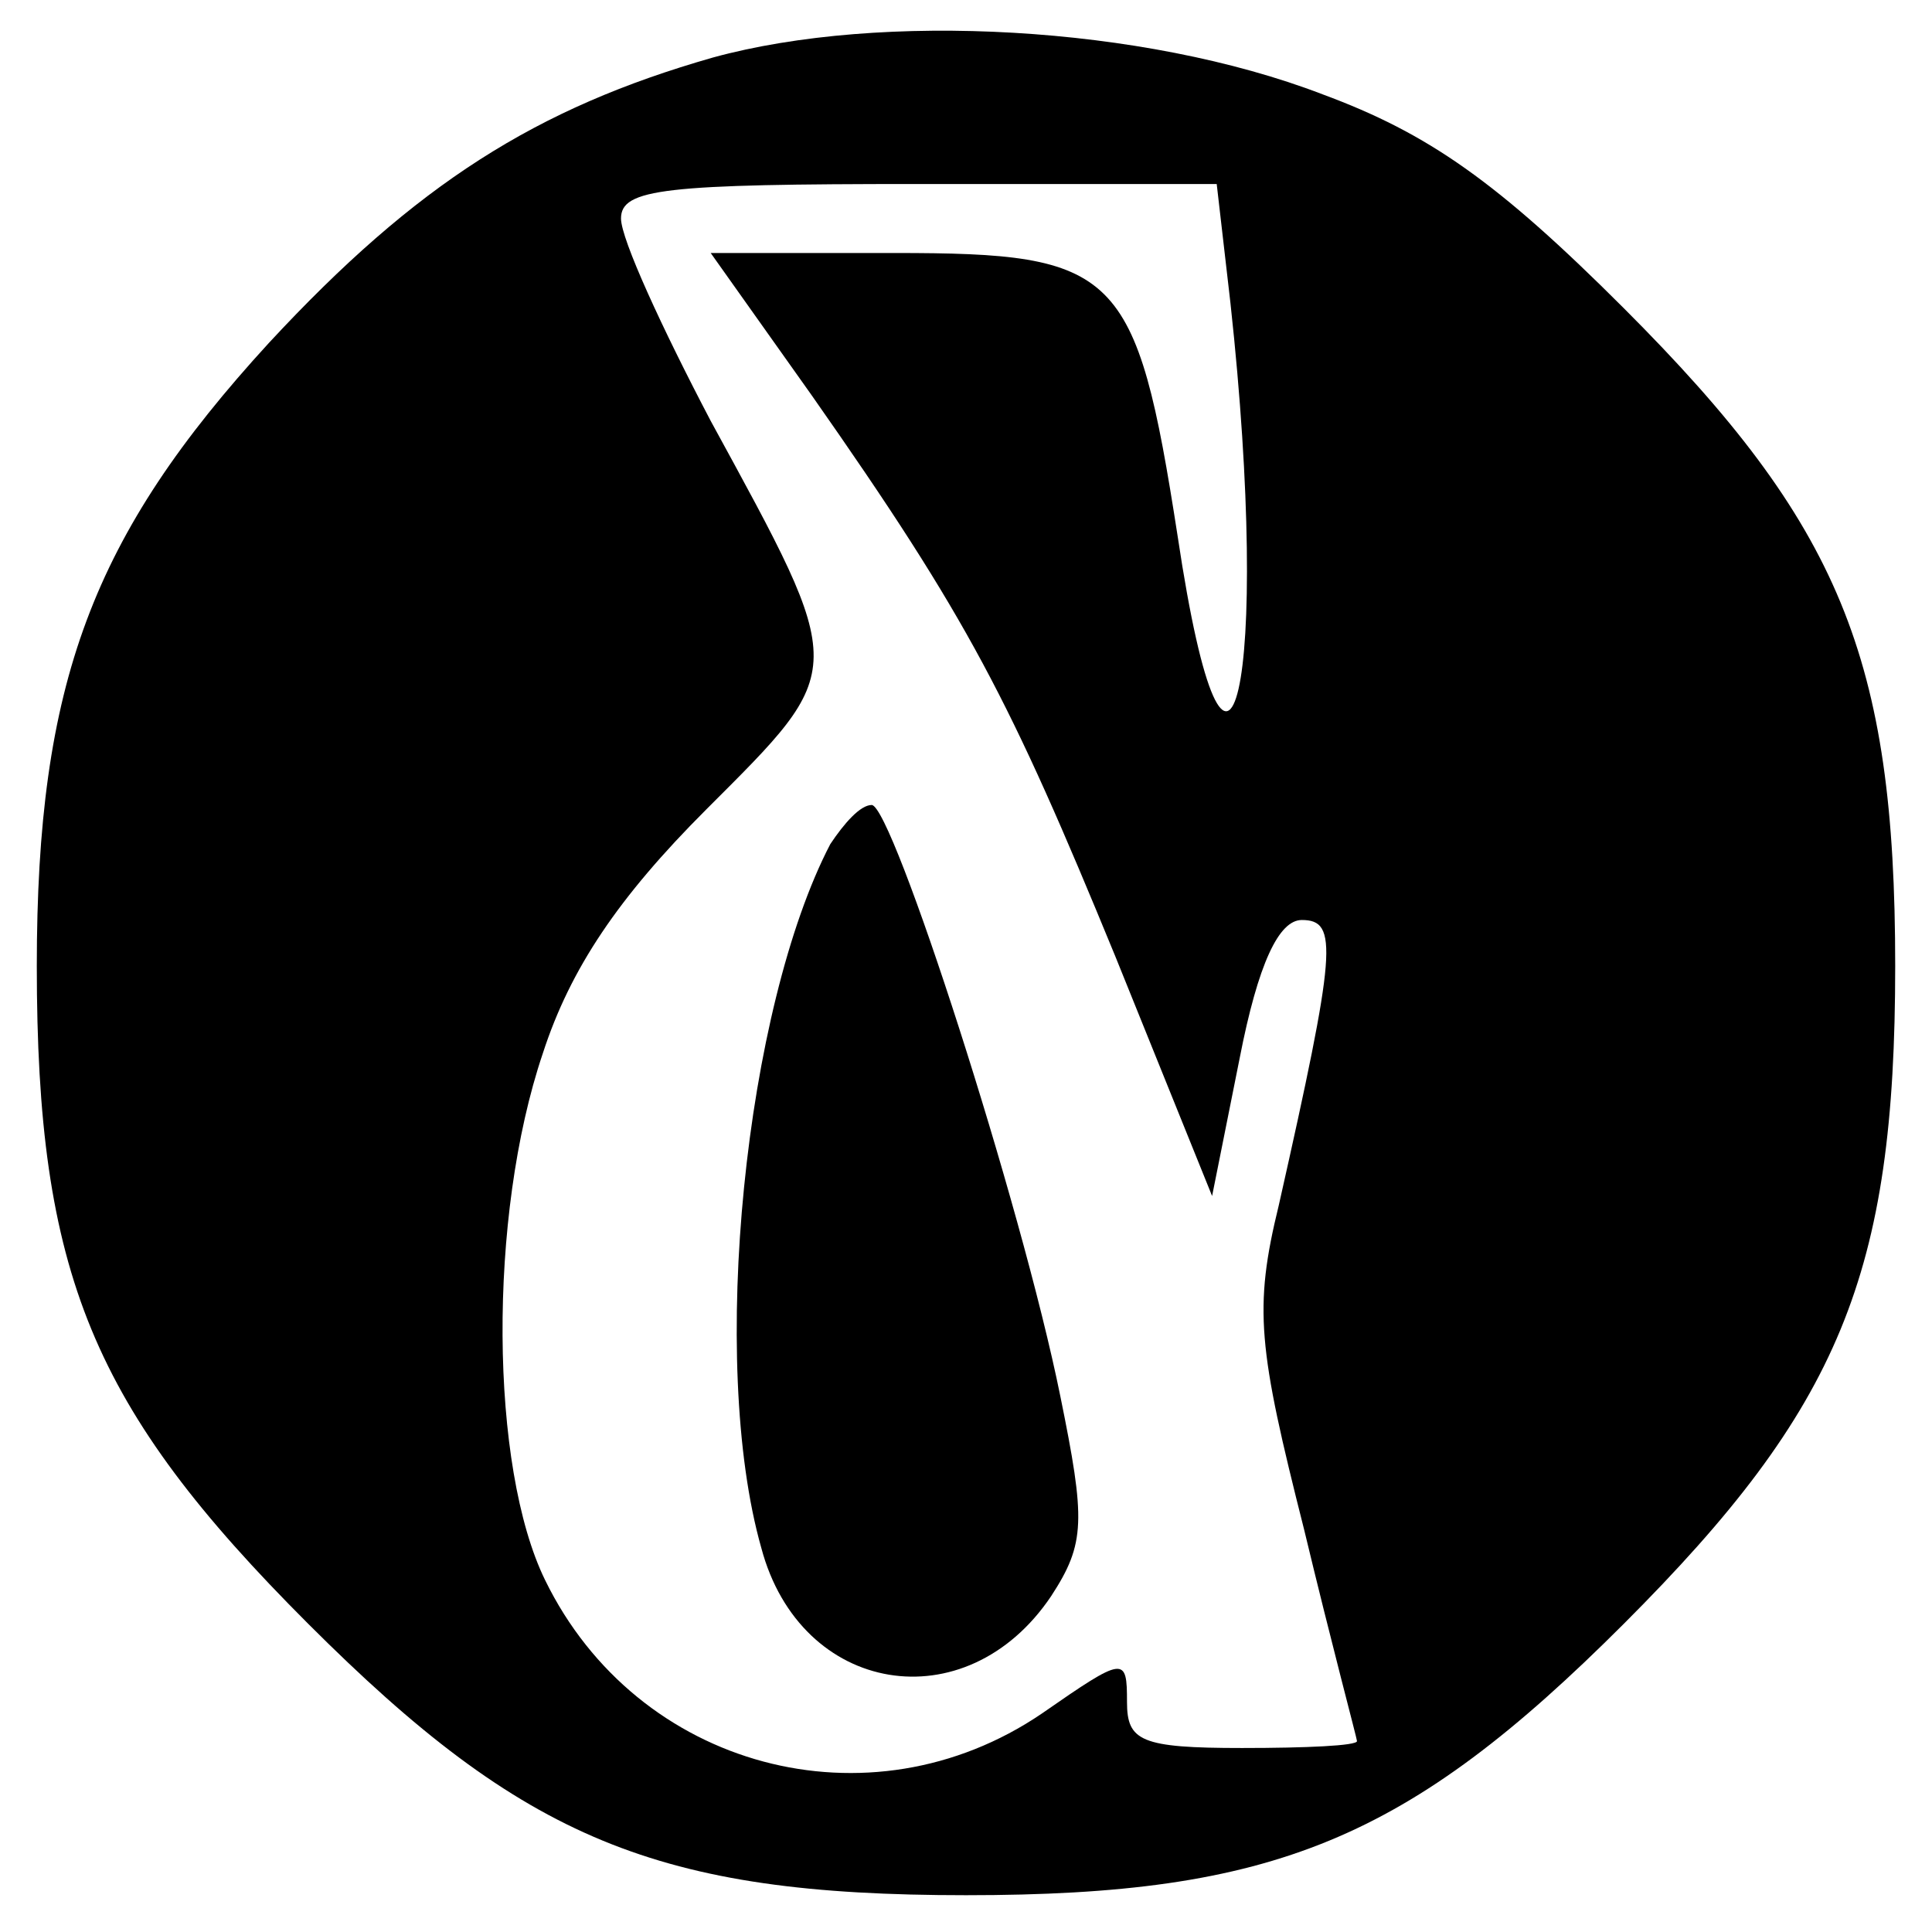 <?xml version="1.0" standalone="no"?>
<!DOCTYPE svg PUBLIC "-//W3C//DTD SVG 20010904//EN"
 "http://www.w3.org/TR/2001/REC-SVG-20010904/DTD/svg10.dtd">
<svg version="1.0" xmlns="http://www.w3.org/2000/svg"
 width="84pt" height="84pt" viewBox="0 0 84 84"
 preserveAspectRatio="xMidYMid meet">
<g transform="translate(0,84) scale(0.1,-0.1)"
fill="#000000" stroke="none">
<path d="M310 815 c-77 -22 -129 -55 -193 -124 -77 -84 -101 -148 -101 -271 0
-134 24 -192 118 -286 94 -94 152 -118 286 -118 134 0 192 24 286 118 94 94
118 152 118 286 0 134 -24 192 -118 286 -55 55 -85 76 -131 93 -78 30 -192 36
-265 16z m225 -107 c18 -165 -1 -248 -23 -101 -18 116 -26 123 -123 123 l-80
0 44 -62 c68 -97 86 -132 132 -244 l42 -104 12 60 c8 41 17 60 27 60 16 0 15
-13 -10 -124 -11 -45 -9 -62 11 -141 12 -50 23 -91 23 -92 0 -2 -22 -3 -50 -3
-44 0 -50 3 -50 20 0 20 -1 20 -37 -5 -75 -51 -176 -24 -216 58 -24 49 -25
158 -1 229 12 37 33 68 71 106 62 62 62 59 2 169 -21 40 -39 79 -39 88 0 13
19 15 129 15 l130 0 6 -52z"/>
<path d="M361 473 c-37 -71 -53 -225 -30 -306 17 -64 89 -76 126 -21 15 23 15
33 4 87 -17 84 -73 257 -82 257 -5 0 -12 -8 -18 -17z"/>
</g>
</svg>
